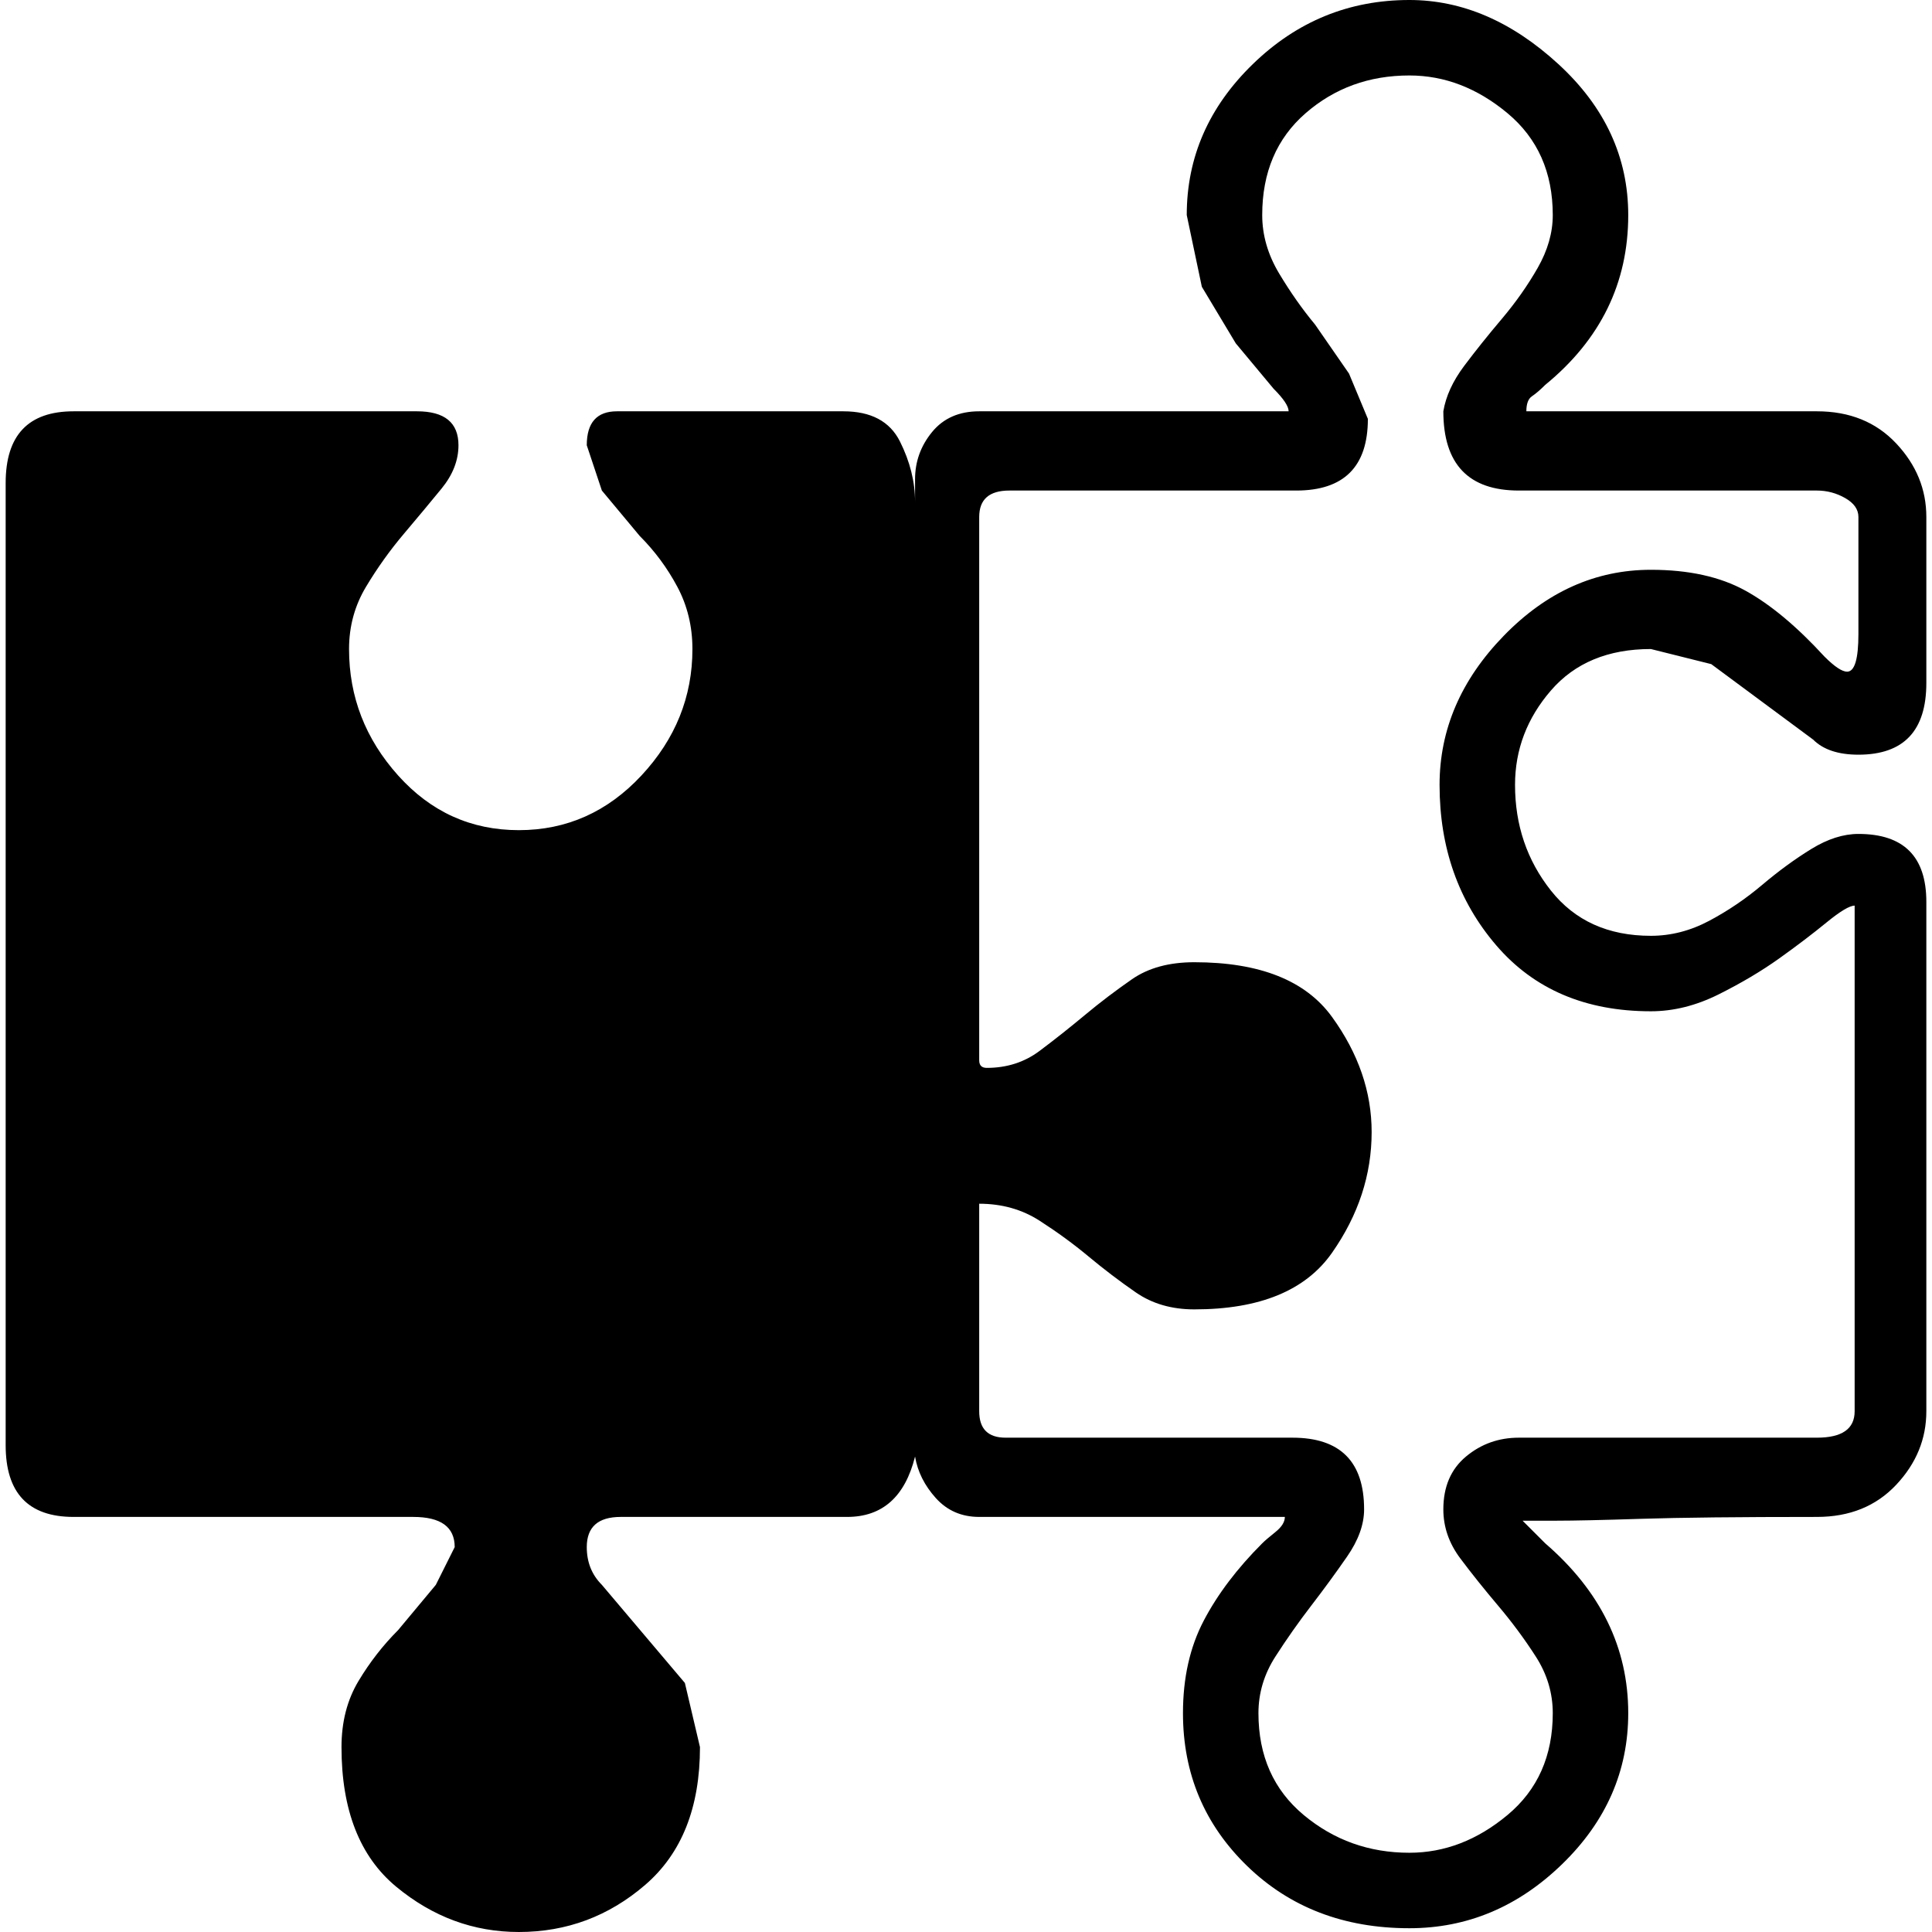 <svg xmlns="http://www.w3.org/2000/svg" viewBox="0 0 512 512">
	<path d="M1.5 128q0-19 18-19h91q11 0 11 9 0 6-4.5 11.5t-10 12-10 14-4.5 16.5q0 19 13 33.5t32 14.5 32.5-14.5 13.5-33.5q0-9-4-16.5t-10-13.5l-10-12-4-12q0-9 8-9h60q11 0 15 8t4 16v-6q0-7 4.5-12.5t12.5-5.5h82q0-2-4-6l-10-12-9-15-4-19q0-23 17.5-40t41.5-17q21 0 39.5 17t18.5 40q0 27-22 45-2 2-3.5 3t-1.5 4h77q13 0 21 8.5t8 19.5v44q0 19-18 19-8 0-12-4l-27-20-16-4q-17 0-26.5 11t-9.5 25q0 16 9.5 28t26.5 12q8 0 15.5-4t14-9.5 13-9.5 12.5-4q18 0 18 18v135q0 11-8 19.5t-21 8.5q-31 0-46.5.5t-22.5.5h-9l6 6q22 19 22 45 0 23-17.5 40t-40.5 17q-26 0-43-16.5t-17-40.5q0-14 5.5-24.5t15.5-20.5q1-1 3.5-3t2.5-4h-81q-7 0-11.5-5t-5.5-11q-4 16-18 16h-60q-9 0-9 8 0 6 4 10l22 26 4 17q0 24-14.5 36.5T137.5 512q-18 0-32.5-12t-14.5-37q0-10 4.5-17.5t10.5-13.5l10-12 5-10q0-8-11-8h-90q-18 0-18-19V128zm265 253h76q19 0 19 19 0 6-4.5 12.5t-9.5 13T338 439t-4.5 15q0 17 12 27t28 10q14 0 26-10t12-27q0-8-4.5-15t-10-13.5-10-12.5-4.5-13q0-9 6-14t14-5h79q10 0 10-7V240q-2 0-7.5 4.5t-12.5 9.5-16 9.5-18 4.5q-26 0-41-17.5t-15-42.5q0-22 17-39.5t39-17.5q15 0 25 5.5t21 17.5q4 4 6 4 3 0 3-10v-31q0-3-3.5-5t-7.5-2h-79q-20 0-20-21 1-6 5.5-12t10-12.5 9.5-13.5 4-14q0-17-12-27t-26-10q-16 0-27.5 10t-11.5 27q0 8 4.5 15.5t9.5 13.5l9 13 5 12q0 19-19 19h-76q-8 0-8 7v144q0 2 2 2 8 0 14-4.5t12-9.5 12.5-9.5 16.5-4.5q26 0 36.5 14.5t10.5 30.5q0 17-10.5 32t-36.5 15q-9 0-15.5-4.5t-12.5-9.5-13-9.5-16-4.5v55q0 7 7 7z"/>
</svg>